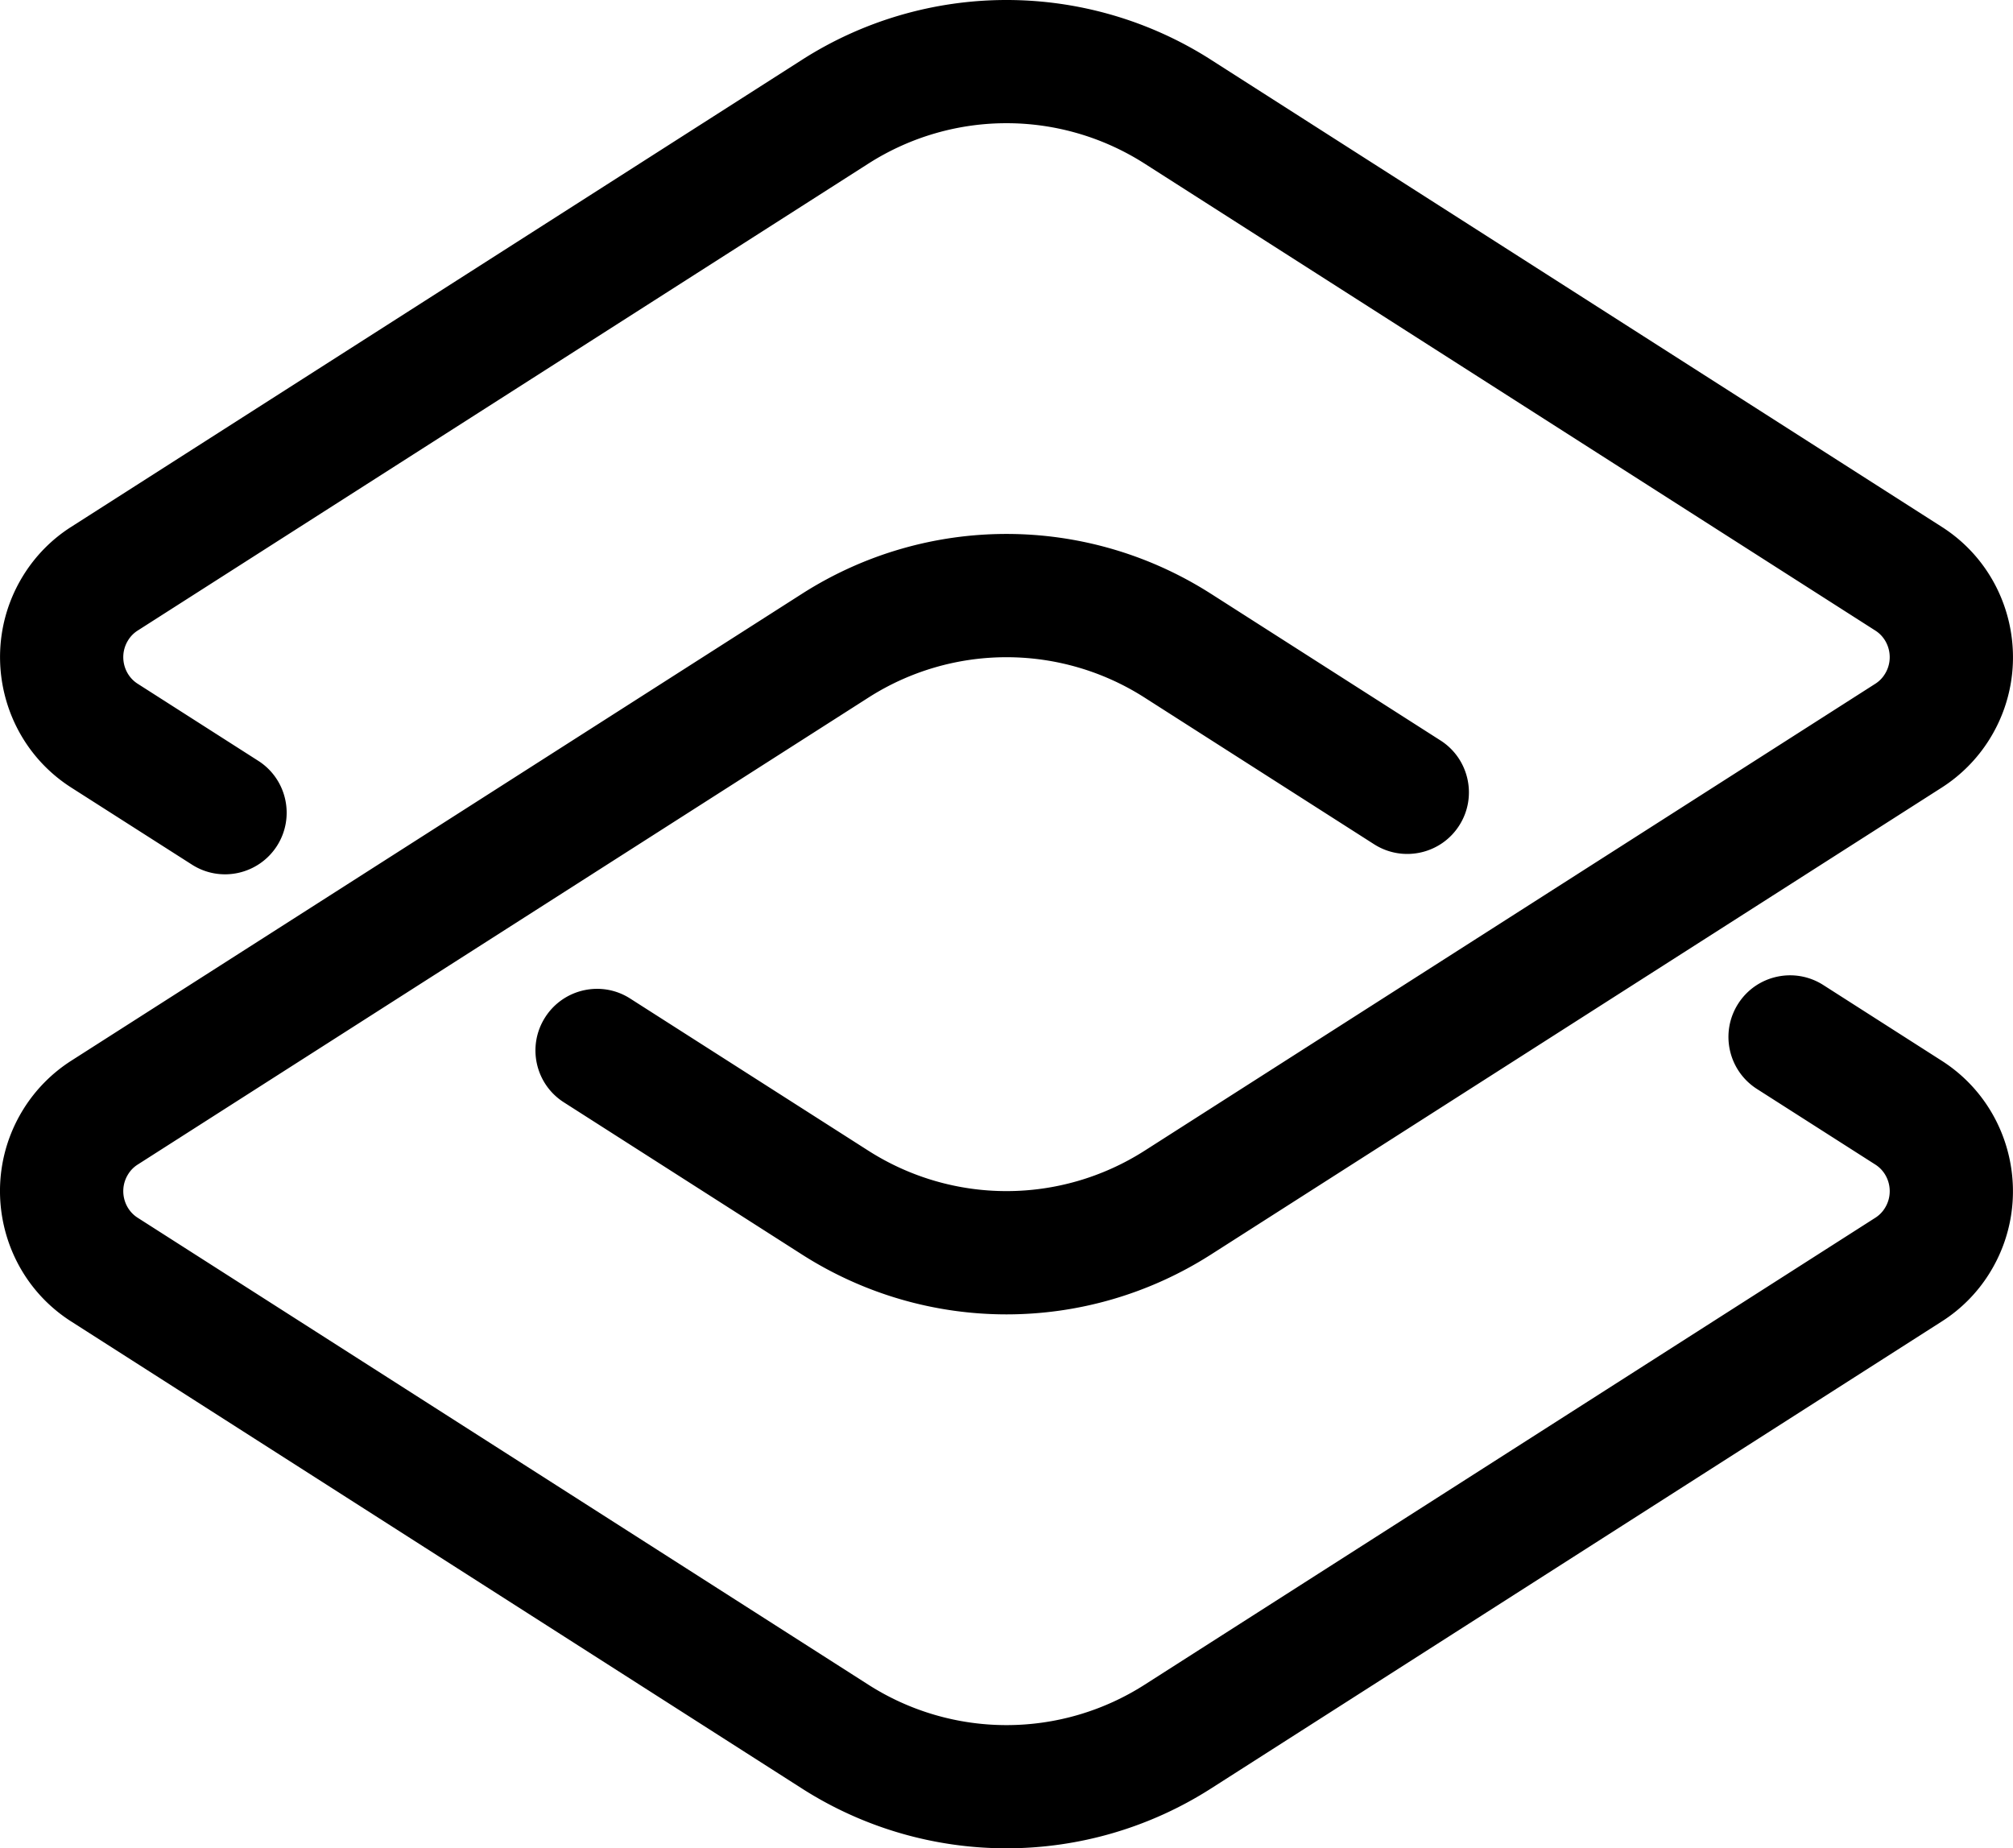 <svg xmlns="http://www.w3.org/2000/svg" version="1.1" viewBox="109.46 173.84 631.08 579.43">
    <path d="m489.145 360.012 71.93 45.965c8.964 5.734 11.59 17.683 5.855 26.648-5.735 8.992-17.688 11.617-26.684 5.883l-71.93-45.961a80.338 80.338 0 0 0-86.628 0L152.59 538.945a9.416 9.416 0 0 0-2.961 3.016c-2.899 4.617-1.508 10.746 2.96 13.613l229.099 146.399a80.353 80.353 0 0 0 86.628 0l229.098-146.399a9.43 9.43 0 0 0 2.961-3.02c2.895-4.616 1.508-10.741-2.96-13.609l-37.188-23.75c-8.965-5.765-11.59-17.687-5.856-26.68 5.734-8.995 17.688-11.62 26.684-5.886l37.156 23.754c22.367 14.305 29.008 44.09 14.941 66.633a47.798 47.798 0 0 1-14.941 15.09L489.137 734.503a119.017 119.017 0 0 1-128.29 0L131.774 588.105c-22.367-14.273-29.007-44.058-14.941-66.605a48.333 48.333 0 0 1 14.941-15.117l229.075-146.371c39.18-25.047 89.105-25.047 128.289 0Zm0-167.407 229.074 146.403c22.367 14.273 29.008 44.058 14.941 66.605a48.292 48.292 0 0 1-14.941 15.117L489.145 567.098c-39.18 25.05-89.106 25.05-128.29 0l-74.617-47.684c-8.992-5.734-11.62-17.684-5.855-26.676 5.734-8.965 17.691-11.62 26.652-5.855l74.649 47.683c26.472 16.899 60.16 16.899 86.628 0l229.102-146.398a9.418 9.418 0 0 0 2.957-3.02c2.899-4.617 1.508-10.742-2.957-13.609L468.313 225.141c-26.47-16.903-60.157-16.903-86.63 0L152.587 371.539a9.444 9.444 0 0 0-2.957 3.016c-2.899 4.62-1.512 10.746 2.957 13.613l37.82 24.172c8.996 5.734 11.621 17.687 5.887 26.68-5.766 8.992-17.719 11.617-26.684 5.855l-37.82-24.145c-22.367-14.304-29.008-44.09-14.941-66.636 3.804-6.094 8.902-11.258 14.941-15.09l229.074-146.399a119.017 119.017 0 0 1 128.29 0Zm0 0"
          style="stroke:none;fill-rule:nonzero;;fill-opacity:1"></path>
</svg>
